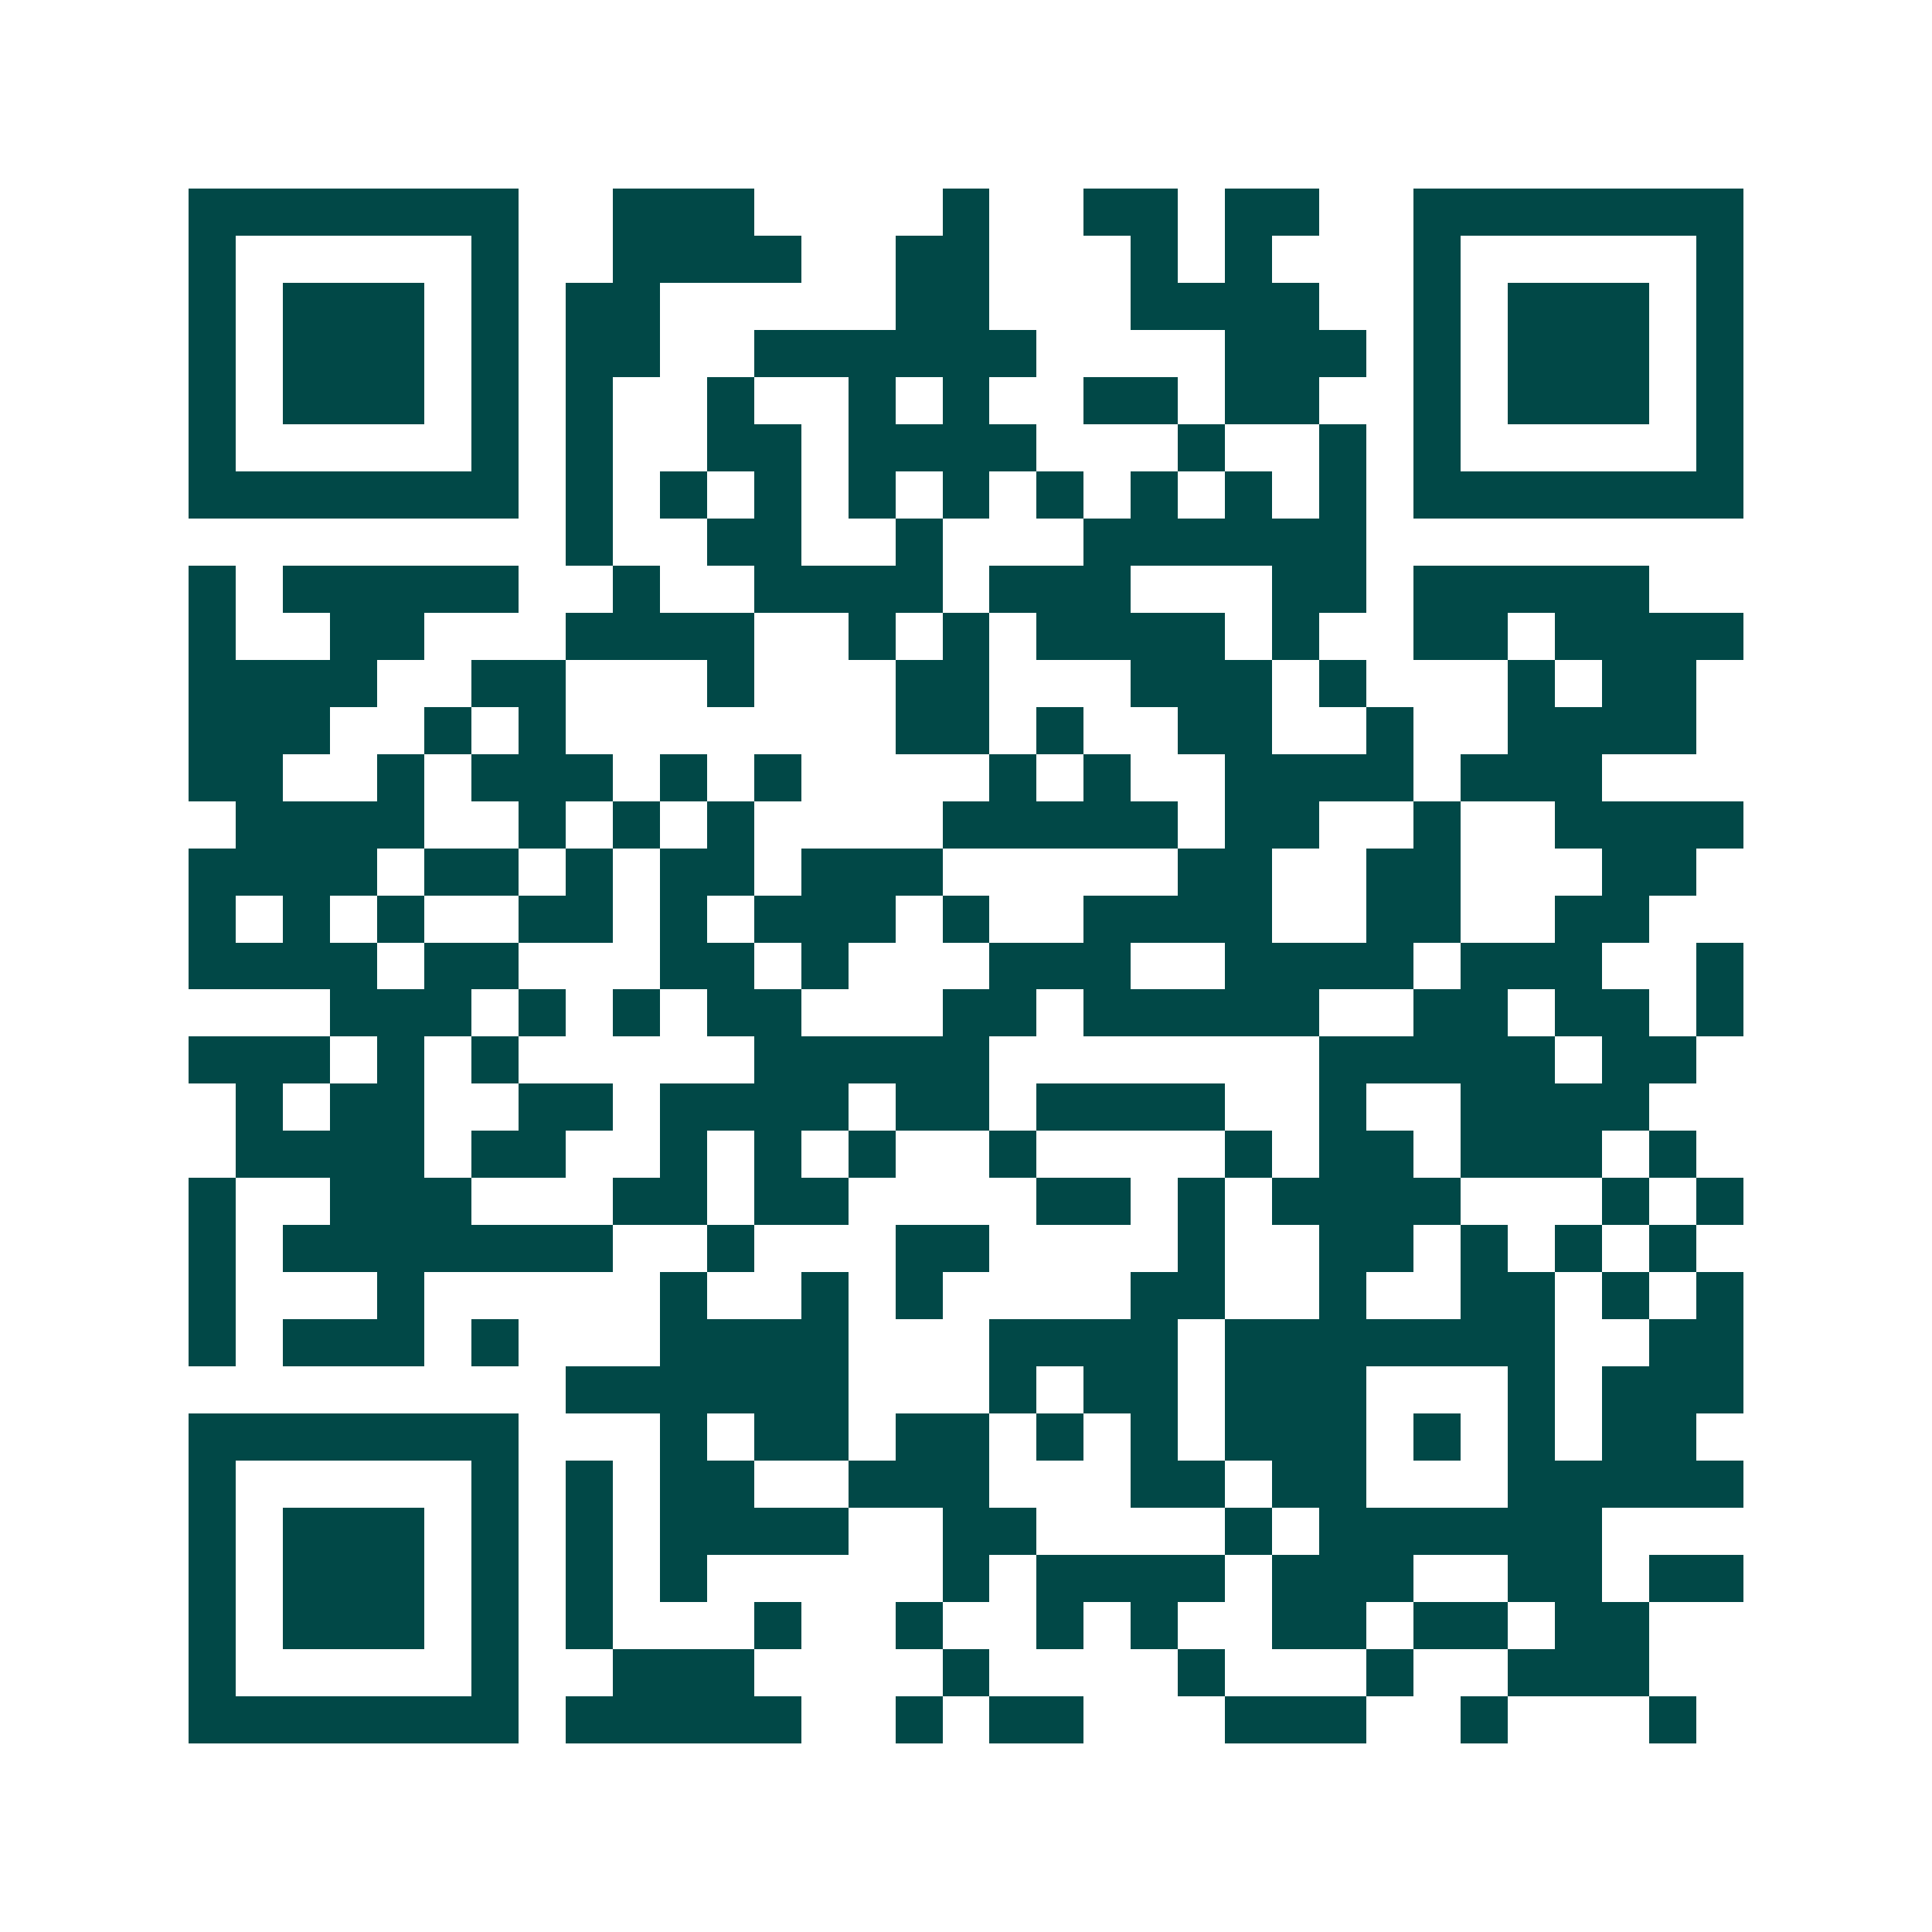 <svg xmlns="http://www.w3.org/2000/svg" width="200" height="200" viewBox="0 0 41 41" shape-rendering="crispEdges"><path fill="#ffffff" d="M0 0h41v41H0z"/><path stroke="#014847" d="M4 4.5h7m2 0h3m4 0h1m2 0h2m1 0h2m2 0h7M4 5.5h1m5 0h1m2 0h4m2 0h2m3 0h1m1 0h1m3 0h1m5 0h1M4 6.5h1m1 0h3m1 0h1m1 0h2m5 0h2m3 0h4m2 0h1m1 0h3m1 0h1M4 7.5h1m1 0h3m1 0h1m1 0h2m2 0h6m4 0h3m1 0h1m1 0h3m1 0h1M4 8.5h1m1 0h3m1 0h1m1 0h1m2 0h1m2 0h1m1 0h1m2 0h2m1 0h2m2 0h1m1 0h3m1 0h1M4 9.5h1m5 0h1m1 0h1m2 0h2m1 0h4m3 0h1m2 0h1m1 0h1m5 0h1M4 10.5h7m1 0h1m1 0h1m1 0h1m1 0h1m1 0h1m1 0h1m1 0h1m1 0h1m1 0h1m1 0h7M12 11.5h1m2 0h2m2 0h1m3 0h6M4 12.5h1m1 0h5m2 0h1m2 0h4m1 0h3m3 0h2m1 0h5M4 13.5h1m2 0h2m3 0h4m2 0h1m1 0h1m1 0h4m1 0h1m2 0h2m1 0h4M4 14.5h4m2 0h2m3 0h1m3 0h2m3 0h3m1 0h1m3 0h1m1 0h2M4 15.5h3m2 0h1m1 0h1m7 0h2m1 0h1m2 0h2m2 0h1m2 0h4M4 16.5h2m2 0h1m1 0h3m1 0h1m1 0h1m4 0h1m1 0h1m2 0h4m1 0h3M5 17.5h4m2 0h1m1 0h1m1 0h1m4 0h5m1 0h2m2 0h1m2 0h4M4 18.5h4m1 0h2m1 0h1m1 0h2m1 0h3m5 0h2m2 0h2m3 0h2M4 19.5h1m1 0h1m1 0h1m2 0h2m1 0h1m1 0h3m1 0h1m2 0h4m2 0h2m2 0h2M4 20.5h4m1 0h2m3 0h2m1 0h1m3 0h3m2 0h4m1 0h3m2 0h1M7 21.5h3m1 0h1m1 0h1m1 0h2m3 0h2m1 0h5m2 0h2m1 0h2m1 0h1M4 22.5h3m1 0h1m1 0h1m5 0h5m7 0h5m1 0h2M5 23.5h1m1 0h2m2 0h2m1 0h4m1 0h2m1 0h4m2 0h1m2 0h4M5 24.5h4m1 0h2m2 0h1m1 0h1m1 0h1m2 0h1m4 0h1m1 0h2m1 0h3m1 0h1M4 25.5h1m2 0h3m3 0h2m1 0h2m4 0h2m1 0h1m1 0h4m3 0h1m1 0h1M4 26.5h1m1 0h7m2 0h1m3 0h2m4 0h1m2 0h2m1 0h1m1 0h1m1 0h1M4 27.5h1m3 0h1m5 0h1m2 0h1m1 0h1m4 0h2m2 0h1m2 0h2m1 0h1m1 0h1M4 28.5h1m1 0h3m1 0h1m3 0h4m3 0h4m1 0h7m2 0h2M12 29.5h6m3 0h1m1 0h2m1 0h3m3 0h1m1 0h3M4 30.5h7m3 0h1m1 0h2m1 0h2m1 0h1m1 0h1m1 0h3m1 0h1m1 0h1m1 0h2M4 31.5h1m5 0h1m1 0h1m1 0h2m2 0h3m3 0h2m1 0h2m3 0h5M4 32.5h1m1 0h3m1 0h1m1 0h1m1 0h4m2 0h2m4 0h1m1 0h6M4 33.5h1m1 0h3m1 0h1m1 0h1m1 0h1m5 0h1m1 0h4m1 0h3m2 0h2m1 0h2M4 34.5h1m1 0h3m1 0h1m1 0h1m3 0h1m2 0h1m2 0h1m1 0h1m2 0h2m1 0h2m1 0h2M4 35.5h1m5 0h1m2 0h3m4 0h1m4 0h1m3 0h1m2 0h3M4 36.5h7m1 0h5m2 0h1m1 0h2m3 0h3m2 0h1m3 0h1"/></svg>
